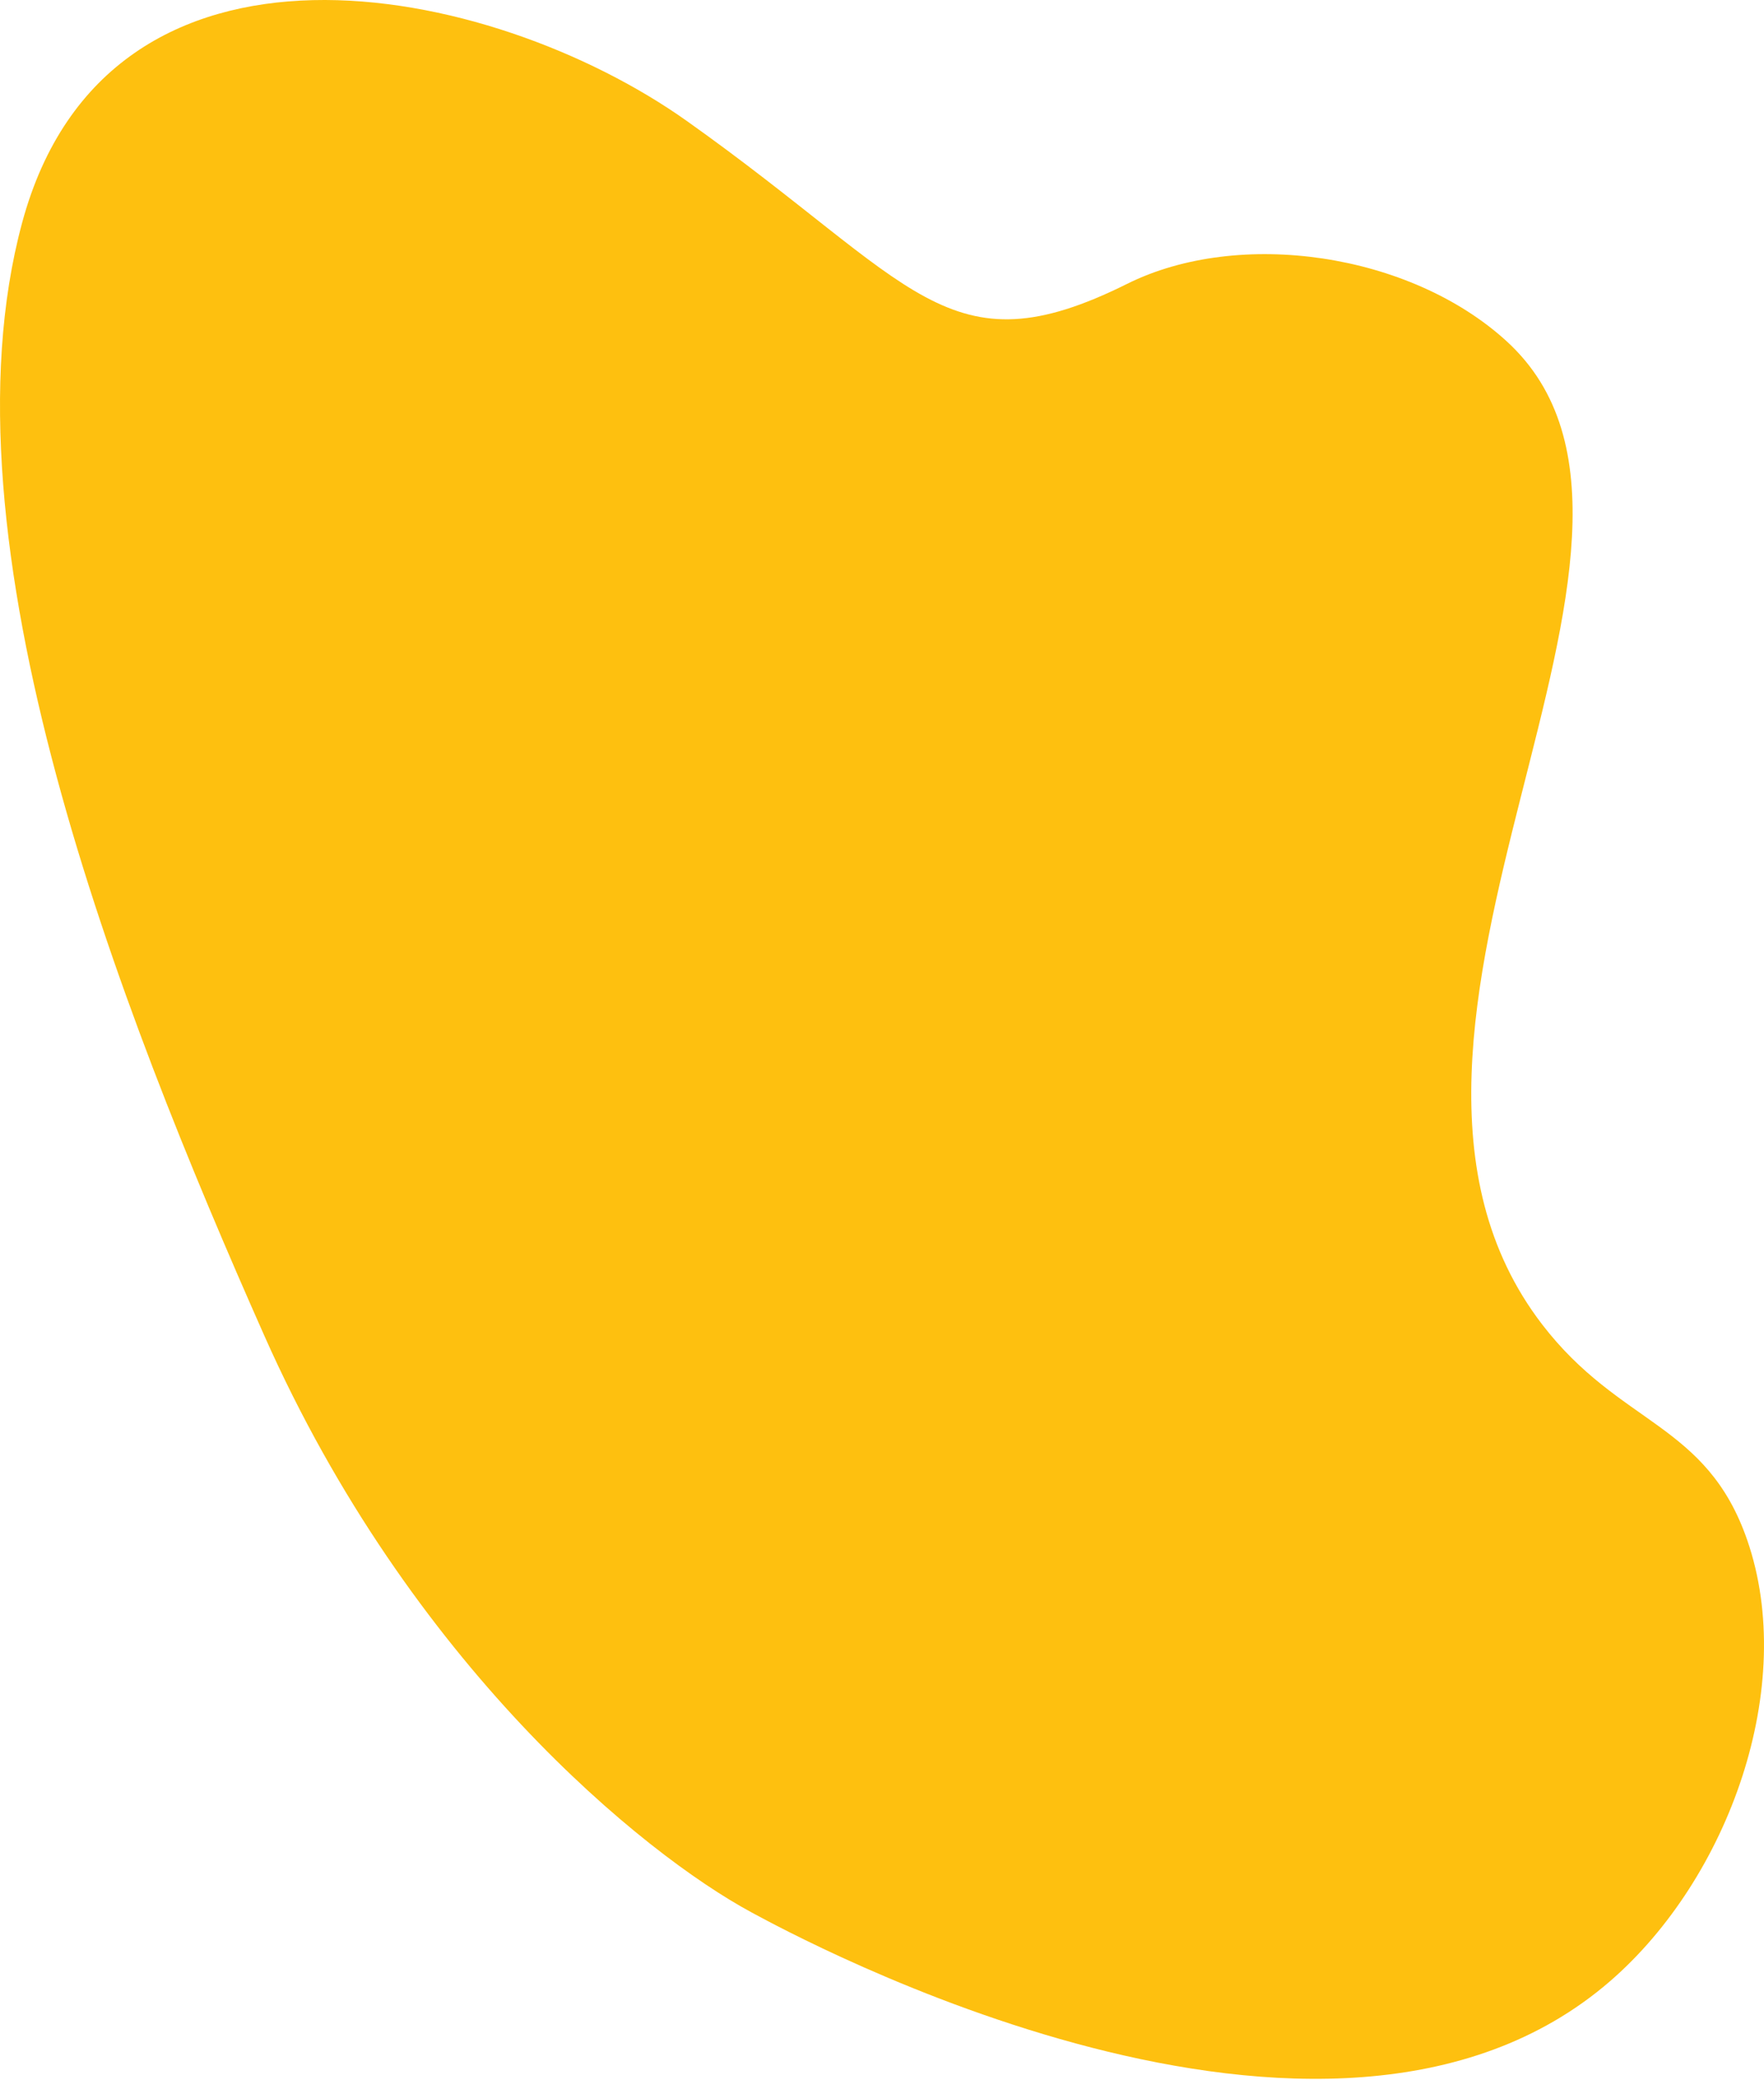 <?xml version="1.0" encoding="UTF-8"?> <svg xmlns="http://www.w3.org/2000/svg" width="783" height="923" viewBox="0 0 783 923" fill="none"> <path d="M333.555 848.609C353.334 859.297 589.168 987.755 714.664 879.164C767.529 833.414 797.995 748.064 775.522 683.318C757.44 631.186 719.039 632.672 684.483 587.656C584.033 456.744 765.173 239.445 668.73 151.396C625.861 112.244 550.069 101.201 500.346 125.942C420.413 165.735 406.694 125.942 304.902 53.709C217.362 -8.411 47.929 -42.299 9.807 98.895C-28.315 240.09 52.577 446.886 117.32 592.695C182.064 738.503 285.282 822.529 333.555 848.609Z" fill="#FEC00F"></path> </svg> 